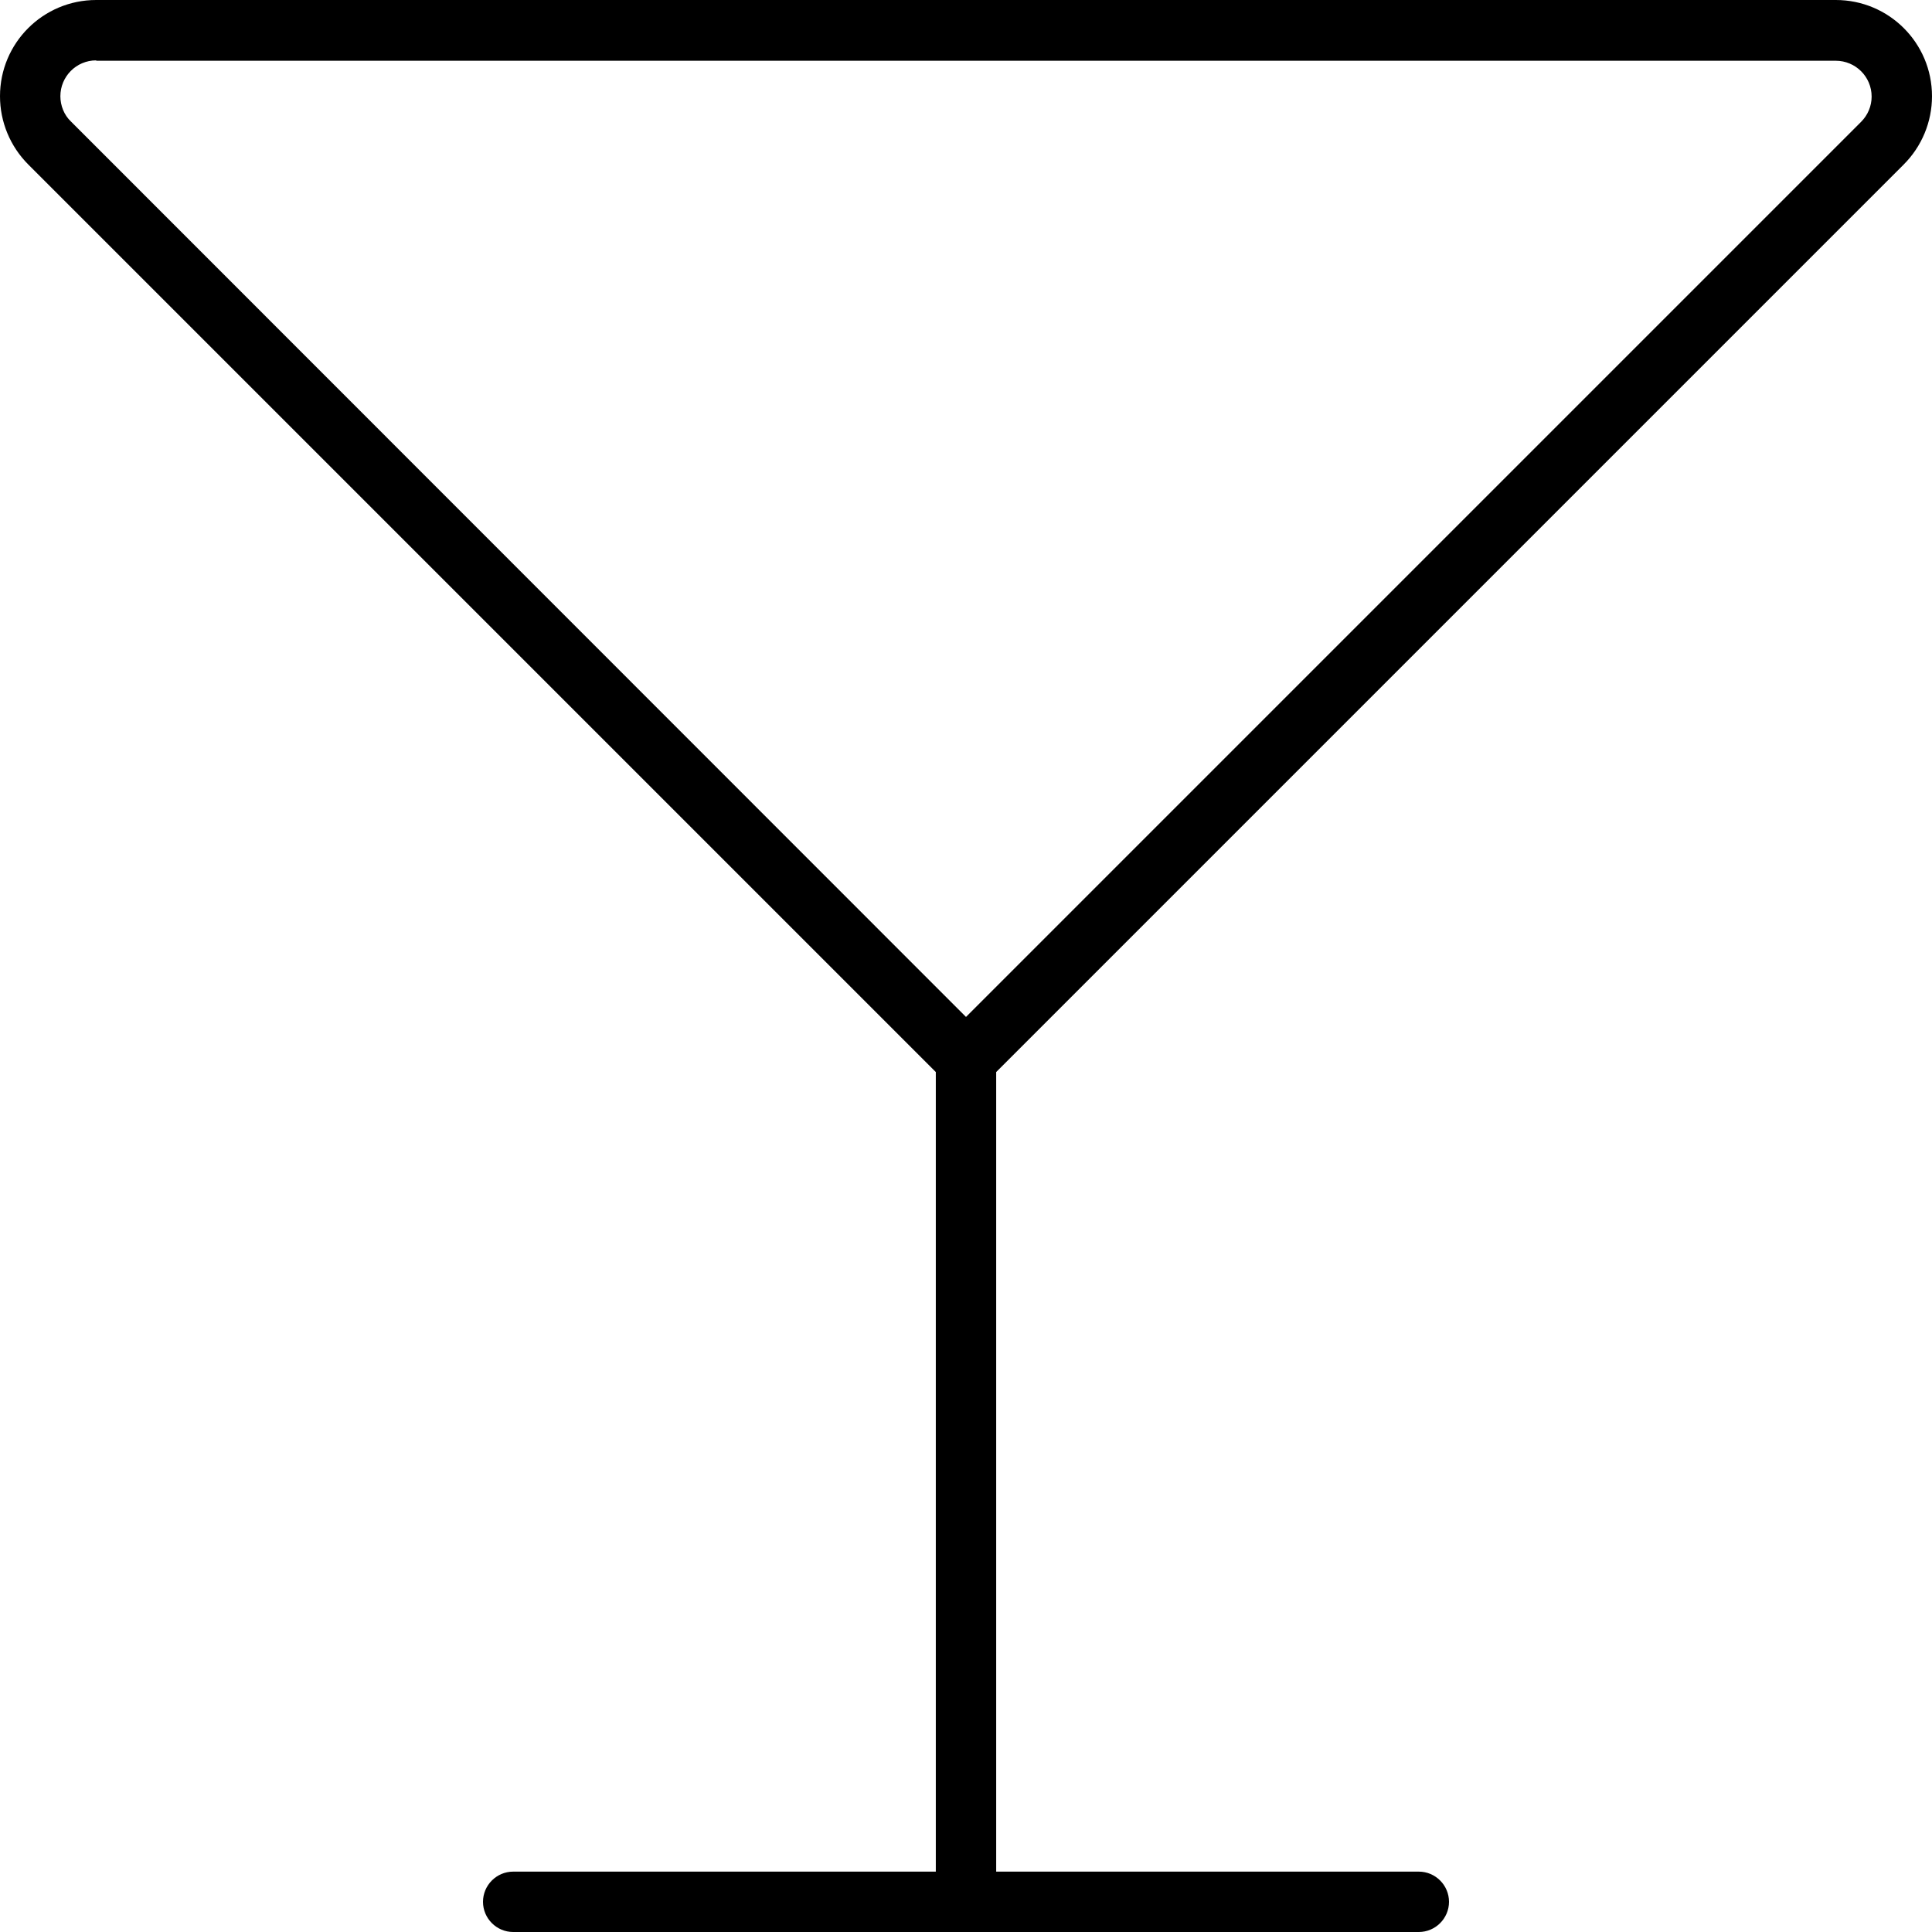 <svg xmlns="http://www.w3.org/2000/svg" viewBox="0 0 512 512"><!--! Font Awesome Pro 6.5.2 by @fontawesome - https://fontawesome.com License - https://fontawesome.com/license (Commercial License) Copyright 2024 Fonticons, Inc. --><path d="M25.5 16c-5.3 0-9.5 4.3-9.5 9.5c0 2.5 1 5 2.8 6.7L256 269.5 493.2 32.3c1.8-1.8 2.8-4.2 2.8-6.7c0-5.3-4.3-9.5-9.5-9.5H25.5zM248 284.1L7.5 43.6C2.7 38.8 0 32.3 0 25.5C0 11.4 11.4 0 25.5 0H486.5C500.6 0 512 11.4 512 25.5c0 6.8-2.7 13.3-7.5 18.1L264 284.1V496H376c4.4 0 8 3.6 8 8s-3.6 8-8 8H256 136c-4.4 0-8-3.6-8-8s3.6-8 8-8H248V284.1z"/></svg>